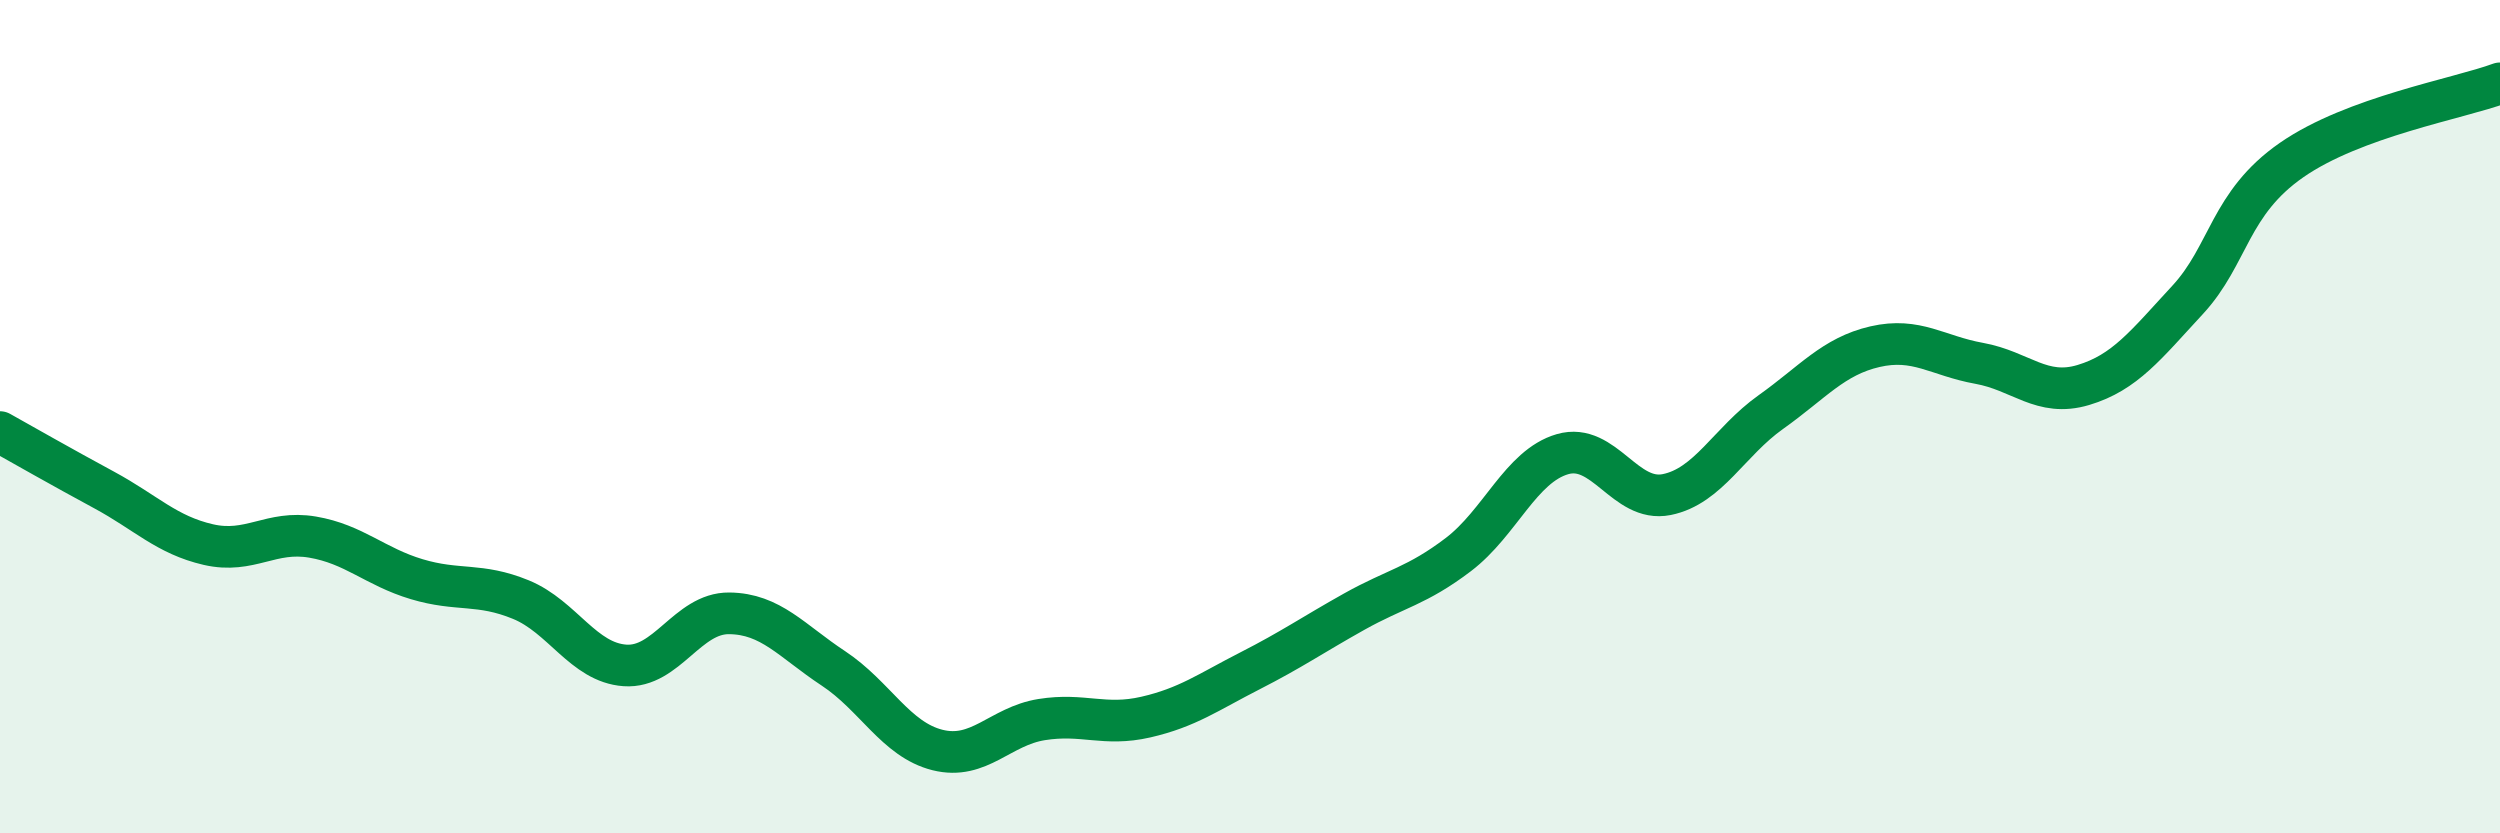 
    <svg width="60" height="20" viewBox="0 0 60 20" xmlns="http://www.w3.org/2000/svg">
      <path
        d="M 0,10.37 C 0.5,10.65 1.5,11.22 2.5,11.76 C 3.5,12.3 4,12.84 5,13.07 C 6,13.3 6.5,12.72 7.5,12.89 C 8.5,13.06 9,13.6 10,13.9 C 11,14.2 11.5,13.98 12.5,14.39 C 13.5,14.8 14,15.9 15,15.97 C 16,16.04 16.5,14.71 17.5,14.72 C 18.5,14.73 19,15.38 20,16.04 C 21,16.7 21.5,17.75 22.5,18 C 23.5,18.25 24,17.43 25,17.27 C 26,17.11 26.5,17.44 27.5,17.21 C 28.5,16.98 29,16.61 30,16.1 C 31,15.59 31.5,15.24 32.5,14.68 C 33.5,14.12 34,14.07 35,13.31 C 36,12.55 36.5,11.19 37.5,10.9 C 38.5,10.61 39,12.07 40,11.87 C 41,11.67 41.5,10.6 42.5,9.89 C 43.5,9.18 44,8.55 45,8.32 C 46,8.09 46.5,8.54 47.5,8.72 C 48.5,8.9 49,9.54 50,9.24 C 51,8.94 51.5,8.28 52.5,7.2 C 53.5,6.12 53.5,4.88 55,3.84 C 56.5,2.8 59,2.37 60,2L60 20L0 20Z"
        fill="#008740"
        opacity="0.1"
        stroke-linecap="round"
        stroke-linejoin="round"
      />
      <path
        d="M 0,10.37 C 0.5,10.65 1.5,11.22 2.5,11.76 C 3.5,12.3 4,12.84 5,13.07 C 6,13.3 6.5,12.72 7.5,12.89 C 8.5,13.06 9,13.6 10,13.9 C 11,14.2 11.5,13.98 12.5,14.39 C 13.5,14.8 14,15.9 15,15.97 C 16,16.04 16.5,14.71 17.5,14.72 C 18.5,14.73 19,15.38 20,16.04 C 21,16.7 21.5,17.75 22.5,18 C 23.5,18.25 24,17.43 25,17.27 C 26,17.11 26.5,17.44 27.5,17.21 C 28.5,16.98 29,16.61 30,16.1 C 31,15.59 31.5,15.24 32.5,14.68 C 33.5,14.12 34,14.07 35,13.31 C 36,12.55 36.5,11.19 37.5,10.9 C 38.5,10.61 39,12.07 40,11.87 C 41,11.67 41.5,10.6 42.5,9.89 C 43.5,9.18 44,8.55 45,8.32 C 46,8.09 46.5,8.54 47.5,8.72 C 48.5,8.9 49,9.54 50,9.24 C 51,8.94 51.5,8.28 52.5,7.2 C 53.5,6.12 53.5,4.88 55,3.84 C 56.5,2.8 59,2.37 60,2"
        stroke="#008740"
        stroke-width="1"
        fill="none"
        stroke-linecap="round"
        stroke-linejoin="round"
      />
    </svg>
  